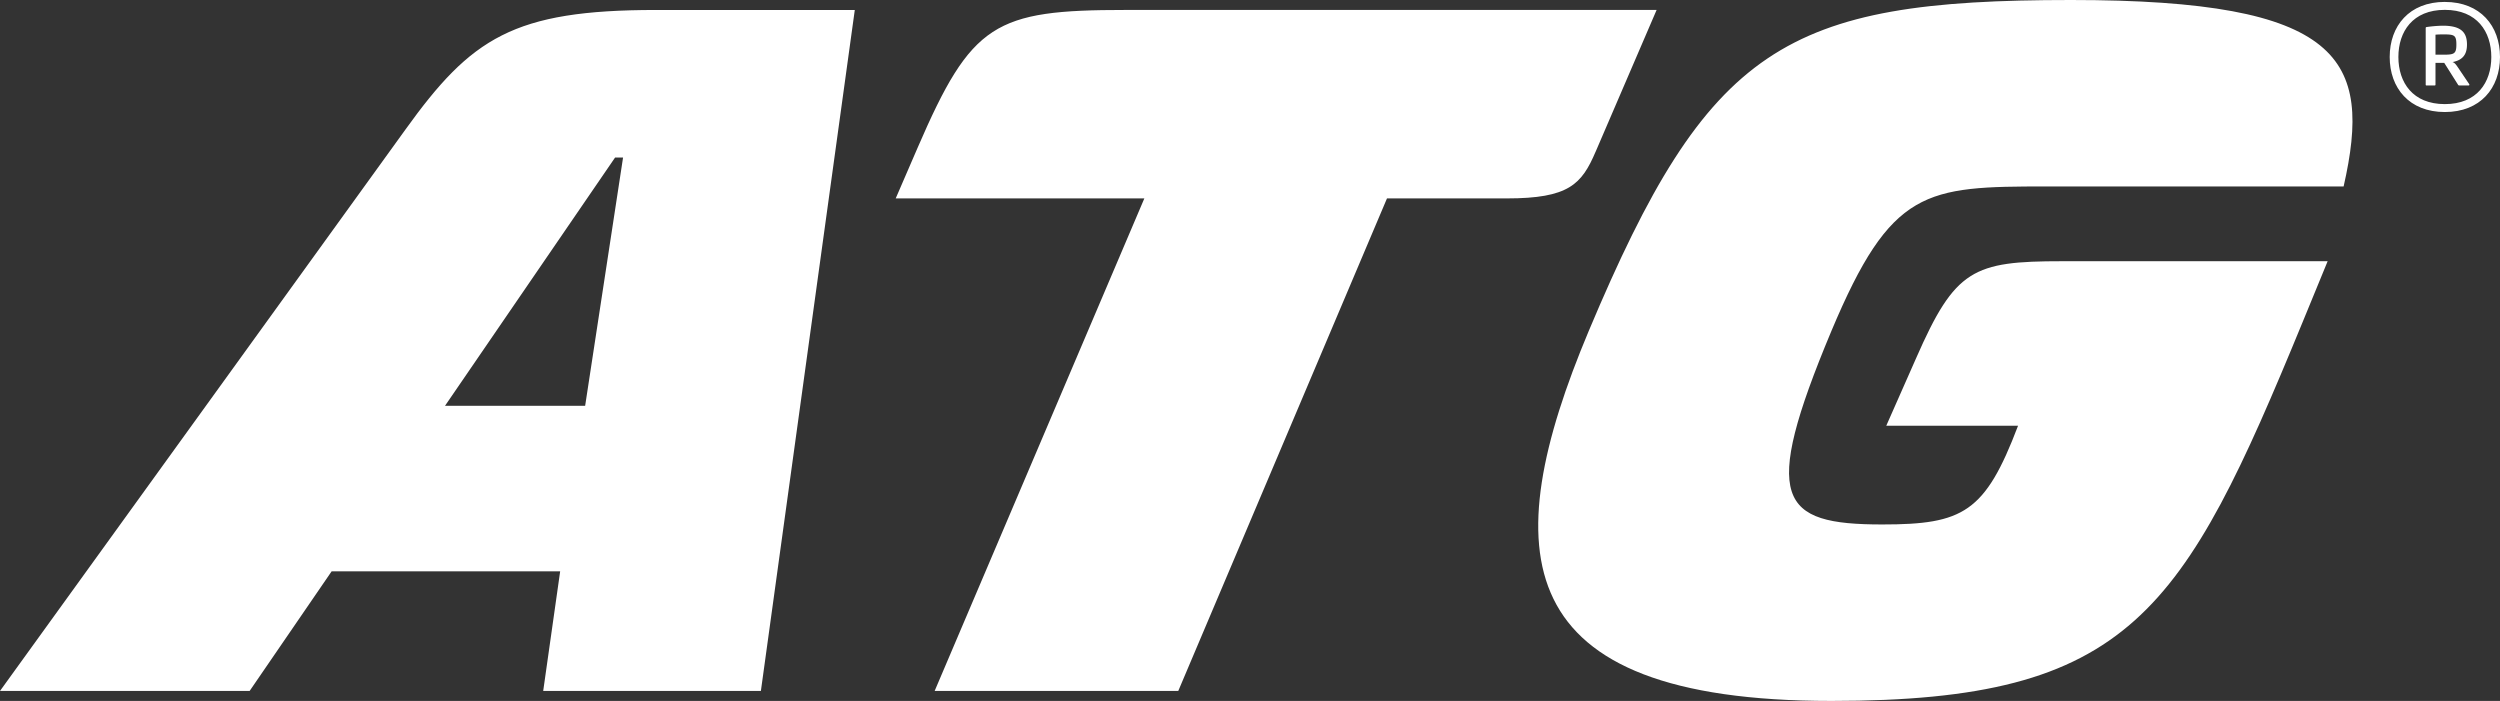 <?xml version="1.0" encoding="utf-8"?>
<svg xmlns="http://www.w3.org/2000/svg" width="107" height="30" fill="none">
  <rect width="100%" height="100%" fill="#333333" stroke="none"/>
  <path fill="#fff" d="M17.351 5.547 0 29.573h10.684l3.51-5.12h9.781l-.726 5.12h9.317L36.585.427h-8.506c-6.112 0-7.907 1.196-10.728 5.12Zm7.693 11.822h-5.998l7.28-10.627h.341L25.044 17.37ZM87.613 7.98h12.694C101.546 2.518 100.264 0 88.639 0 76.374 0 73.125 1.963 67.997 14.168 64.022 23.641 64.492 30 78.383 30c12.82 0 15.042-3.755 20.17-16.216l1.07-2.604H88.254c-3.803 0-4.573.34-6.24 4.14l-1.281 2.9h5.64c-1.409 3.714-2.35 4.227-5.81 4.227-4.404 0-5.215-1.026-2.18-8.279 2.564-6.104 4.017-6.188 9.23-6.188ZM68.296 6.486l2.607-6.06H48.165c-5.598 0-6.58.555-8.888 5.89l-.941 2.176h10.642l-8.975 21.08H50.43l8.933-21.08h5.128c2.65 0 3.205-.598 3.804-2.006ZM104.639.082c-1.521 0-2.36 1.027-2.36 2.357 0 1.33.839 2.356 2.36 2.356S107 3.77 107 2.44c0-1.33-.84-2.357-2.361-2.357Zm0 4.374c-1.376 0-1.988-.927-1.988-2.017 0-1.085.612-2.017 1.988-2.017s1.989.932 1.989 2.017c0 1.09-.613 2.017-1.989 2.017Z"/>
  <path fill="#fff" d="M105.214 2.906c-.087-.128-.151-.222-.238-.245v-.006c.436-.087.611-.331.611-.75 0-.532-.268-.805-1.032-.805a5.54 5.54 0 0 0-.7.058c-.03.006-.035.024-.035.047v2.418c-.001.005 0 .01.001.014a.03.03 0 0 0 .008.012.026.026 0 0 0 .012.008.03.03 0 0 0 .014 0h.35c.023 0 .034-.01.034-.034V2.69h.374l.578.916c.023.04.03.052.082.052h.379c.04 0 .046-.03.029-.058l-.467-.694Zm-.653-.565h-.322v-.857a4.04 4.04 0 0 1 .322-.012c.478 0 .572.024.572.432s-.099.437-.572.437Z"/>
</svg>